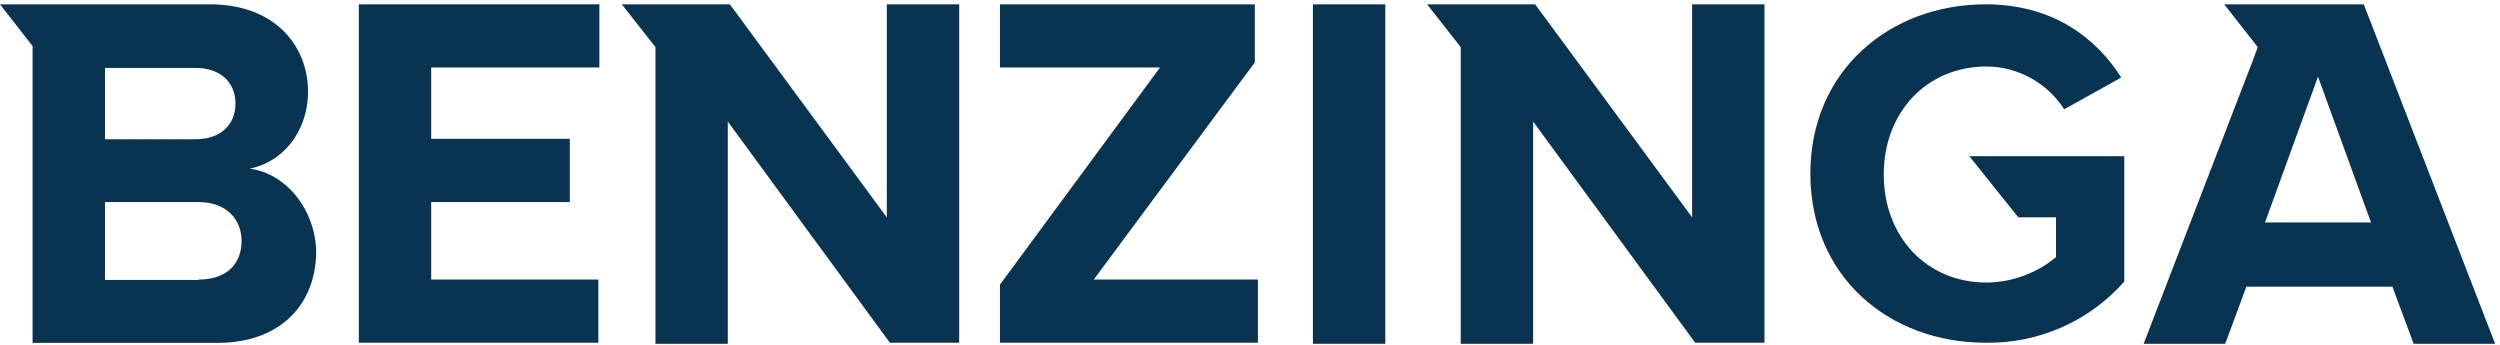 <svg width="268" height="37" viewBox="0 0 268 37" fill="none" xmlns="http://www.w3.org/2000/svg">
<path d="M38.464 36.74H64.145V29.967H46.225V21.661H61.083V14.883H46.225V7.235H64.253V0.463H38.464V36.74Z" fill="#093451"/>
<path d="M95.064 23.297L78.241 0.463H66.656L70.264 5.054V36.853H78.019V13.03L95.394 36.74H102.825V0.463H95.064V23.297Z" fill="#093451"/>
<path d="M26.771 18.076C30.18 17.422 33.021 14.252 33.021 9.775C32.998 4.94 29.504 0.463 22.51 0.463H0L3.494 4.94V36.757H23.294C30.294 36.757 33.896 32.388 33.896 26.922C33.766 22.428 30.68 18.604 26.771 18.076ZM11.255 7.281H20.982C23.607 7.281 25.243 8.815 25.243 11.104C25.243 13.394 23.607 14.928 20.982 14.928H11.255V7.281ZM21.306 30.007H11.255V21.661H21.306C24.26 21.661 25.897 23.519 25.897 25.814C25.897 28.433 24.147 29.967 21.306 29.967V30.007Z" fill="#093451"/>
<path d="M216.359 23.297H220.404V27.564C218.312 29.296 215.689 30.259 212.973 30.291C206.524 30.291 201.939 25.377 201.939 18.712C201.939 12.048 206.524 7.127 212.973 7.127C214.63 7.141 216.258 7.568 217.708 8.37C219.158 9.171 220.386 10.322 221.279 11.718L227.398 8.309C224.779 4.179 220.183 0.463 212.865 0.463C202.593 0.463 194.07 7.565 194.07 18.604C194.07 29.643 202.485 36.74 212.865 36.74C215.668 36.786 218.448 36.224 221.013 35.092C223.578 33.96 225.867 32.285 227.722 30.183V16.746H211.115L216.359 23.297Z" fill="#093451"/>
<path d="M181.395 23.297L164.567 0.463H152.982L156.59 5.054V36.853H164.351V13.03L181.725 36.74H189.151V0.463H181.395V23.297Z" fill="#093451"/>
<path d="M253.398 0.463H238.433L242.035 5.054L241.382 6.798L229.797 36.853H238.541L240.813 30.729H256.466L258.739 36.853H267.477L253.398 0.463ZM242.808 23.848L248.489 8.218L254.171 23.848H242.808Z" fill="#093451"/>
<path d="M148.505 0.463H140.744V36.853H148.505V0.463Z" fill="#093451"/>
<path d="M134.517 6.69V0.463H107.194V7.235H124.353L107.194 30.513V36.74H134.847V29.967H117.251L134.517 6.69Z" fill="#093451"/>
</svg>
